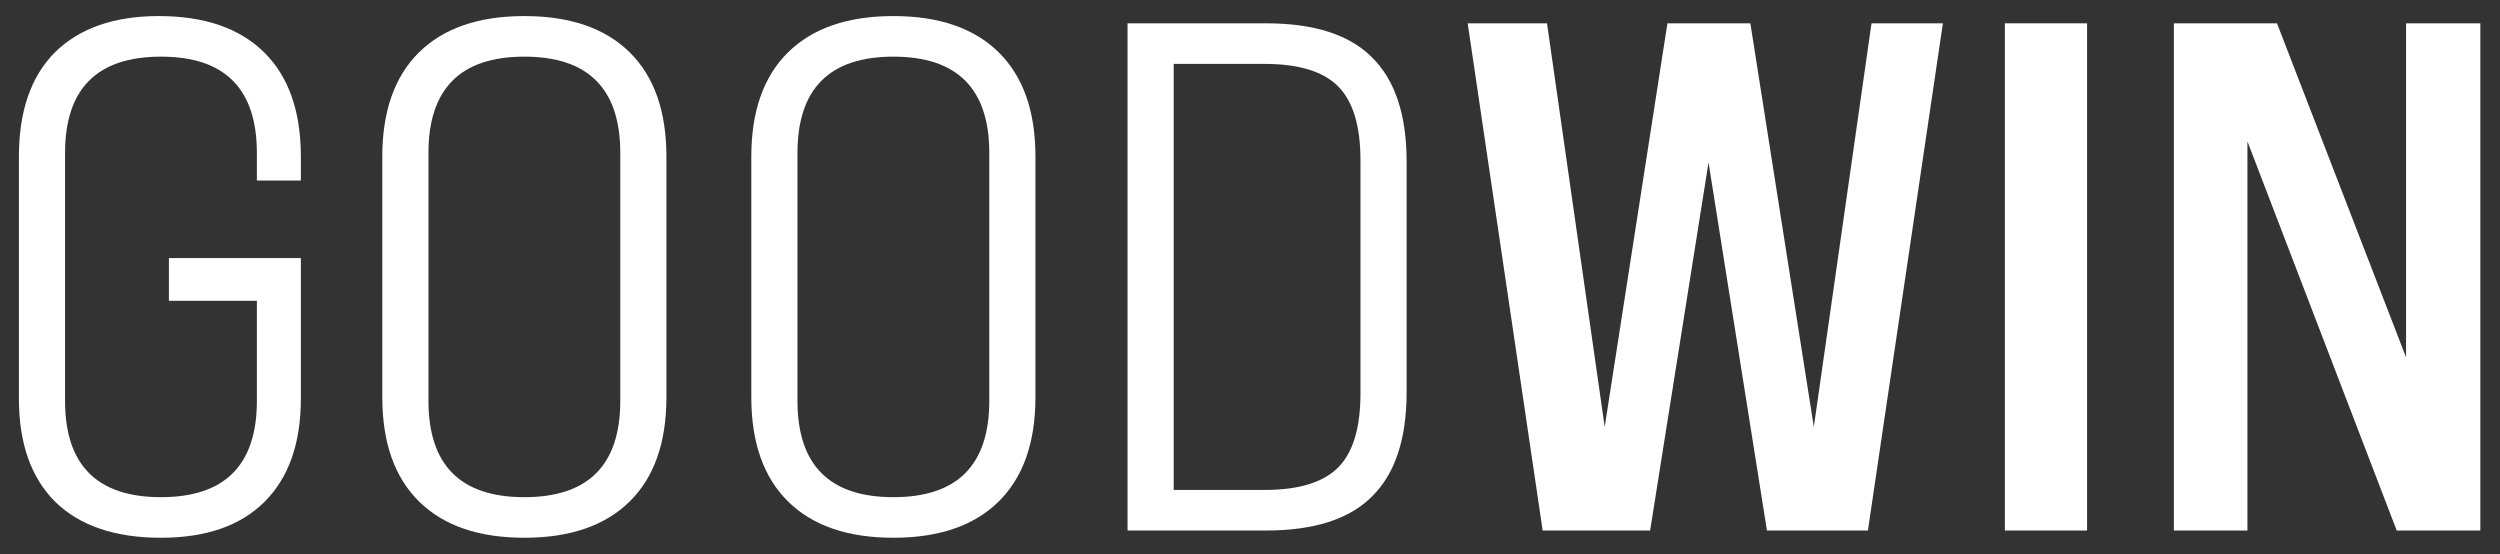<?xml version="1.0" encoding="UTF-8"?> <svg xmlns="http://www.w3.org/2000/svg" width="1092" height="242" viewBox="0 0 1092 242" fill="none"><rect x="0" y="0" width="1092" height="242" fill="#333333" stroke="none"/> <path d="M70.309 234.891C50.36 234.891 35.03 229.722 24.321 219.383C13.611 208.833 8.256 193.748 8.256 174.125V68.418C8.256 48.585 13.506 33.394 24.006 22.844C34.715 12.294 49.835 7.02 69.364 7.02C89.314 7.02 104.643 12.294 115.352 22.844C126.062 33.394 131.417 48.585 131.417 68.418V78.862H112.203V66.836C112.203 38.774 98.238 24.743 70.309 24.743C42.38 24.743 28.416 38.774 28.416 66.836V175.074C28.416 203.136 42.38 217.167 70.309 217.167C98.238 217.167 112.203 203.136 112.203 175.074V131.399H73.774V112.726H131.417V174.125C131.417 193.748 126.062 208.833 115.352 219.383C104.853 229.722 89.839 234.891 70.309 234.891Z" fill="white"></path> <path d="M166.989 173.492V68.418C166.989 48.585 172.344 33.394 183.054 22.844C193.763 12.294 209.092 7.02 229.042 7.02C248.991 7.02 264.32 12.294 275.03 22.844C285.74 33.394 291.095 48.585 291.095 68.418V173.492C291.095 193.325 285.74 208.517 275.03 219.066C264.32 229.616 248.991 234.891 229.042 234.891C209.092 234.891 193.763 229.616 183.054 219.066C172.344 208.517 166.989 193.325 166.989 173.492ZM270.936 175.074V66.836C270.936 38.774 256.971 24.743 229.042 24.743C201.113 24.743 187.148 38.774 187.148 66.836V175.074C187.148 203.136 201.113 217.167 229.042 217.167C256.971 217.167 270.936 203.136 270.936 175.074Z" fill="white"></path> <path d="M328.174 173.492V68.418C328.174 48.585 333.53 33.394 344.239 22.844C354.949 12.294 370.278 7.02 390.227 7.02C410.176 7.02 425.506 12.294 436.216 22.844C446.925 33.394 452.28 48.585 452.28 68.418V173.492C452.28 193.325 446.925 208.517 436.216 219.066C425.506 229.616 410.176 234.891 390.227 234.891C370.278 234.891 354.949 229.616 344.239 219.066C333.53 208.517 328.174 193.325 328.174 173.492ZM432.121 175.074V66.836C432.121 38.774 418.157 24.743 390.227 24.743C362.298 24.743 348.334 38.774 348.334 66.836V175.074C348.334 203.136 362.298 217.167 390.227 217.167C418.157 217.167 432.121 203.136 432.121 175.074Z" fill="white"></path> <path d="M552.991 231.727H492.513V10.185H552.991C573.99 10.185 589.424 15.144 599.294 25.061C609.374 34.977 614.414 50.169 614.414 70.635V171.278C614.414 191.744 609.374 206.935 599.294 216.852C589.424 226.769 573.99 231.727 552.991 231.727ZM512.673 27.909V214.004H552.361C567.271 214.004 577.98 210.733 584.49 204.192C591 197.652 594.254 186.891 594.254 171.911V70.002C594.254 55.021 591 44.261 584.49 37.72C577.98 31.179 567.271 27.909 552.361 27.909H512.673Z" fill="white"></path> <path d="M720.773 231.727H673.839L641.081 10.185H675.73L700.929 186.469L728.333 10.185H764.556L792.276 186.469L817.475 10.185H848.658L815.899 231.727H771.801L746.287 70.951L720.773 231.727Z" fill="white"></path> <path d="M911.633 231.727H875.725V10.185H911.633V231.727Z" fill="white"></path> <path d="M981.675 231.727H949.546V10.185H994.59L1050.97 156.086V10.185H1083.41V231.727H1046.88L981.675 61.773V231.727Z" fill="white"></path> </svg> 
